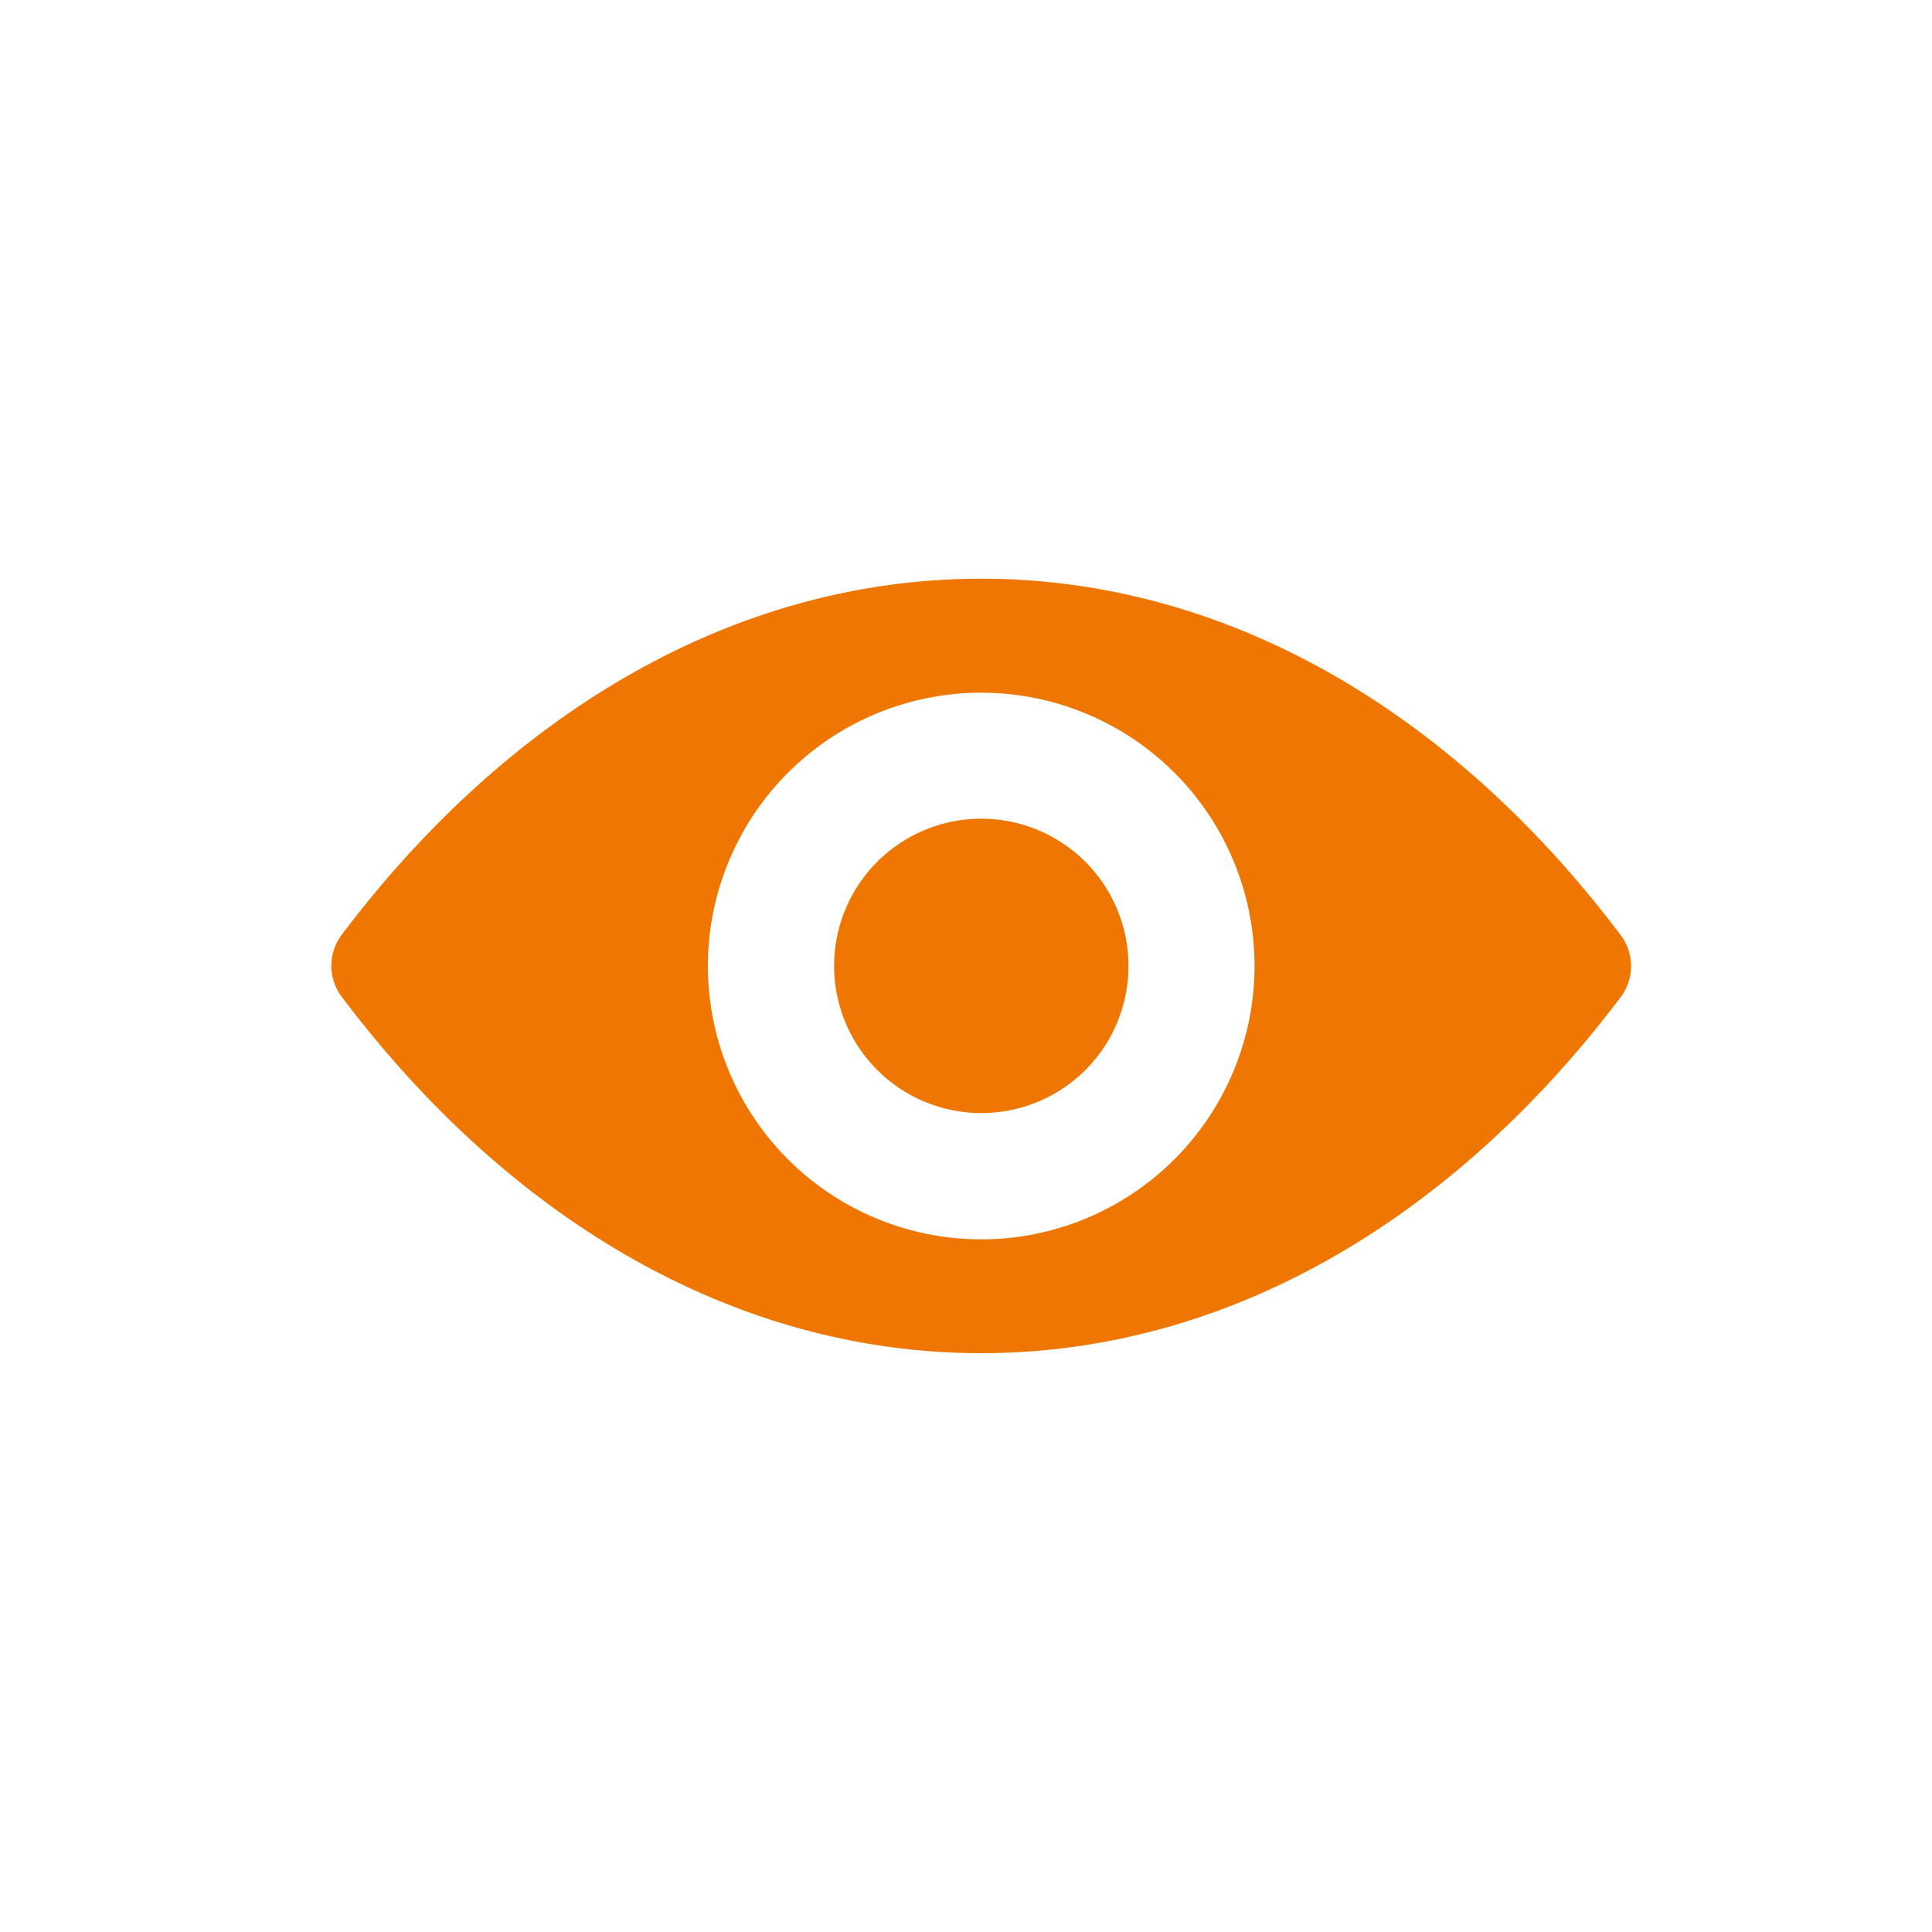 <svg xmlns="http://www.w3.org/2000/svg" width="45" height="45" viewBox="0 0 45 45"><defs><style>.a{fill:#ef7600;}.b{fill:none;}</style></defs><g transform="translate(-607 -570)"><g transform="translate(614.72 484.754)"><path class="a" d="M15.134,98.725c-5.783,0-11.027,3.164-14.9,8.3a1.2,1.2,0,0,0,0,1.43c3.87,5.145,9.114,8.309,14.9,8.309s11.027-3.164,14.9-8.3a1.2,1.2,0,0,0,0-1.43C26.161,101.889,20.917,98.725,15.134,98.725Zm.415,15.374a6.366,6.366,0,1,1,5.938-5.938A6.37,6.37,0,0,1,15.549,114.1Zm-.192-2.935a3.428,3.428,0,1,1,3.2-3.2A3.422,3.422,0,0,1,15.357,111.164Z"/></g><path class="b" d="M0,0H45V45H0Z" transform="translate(607 570)"/></g></svg>